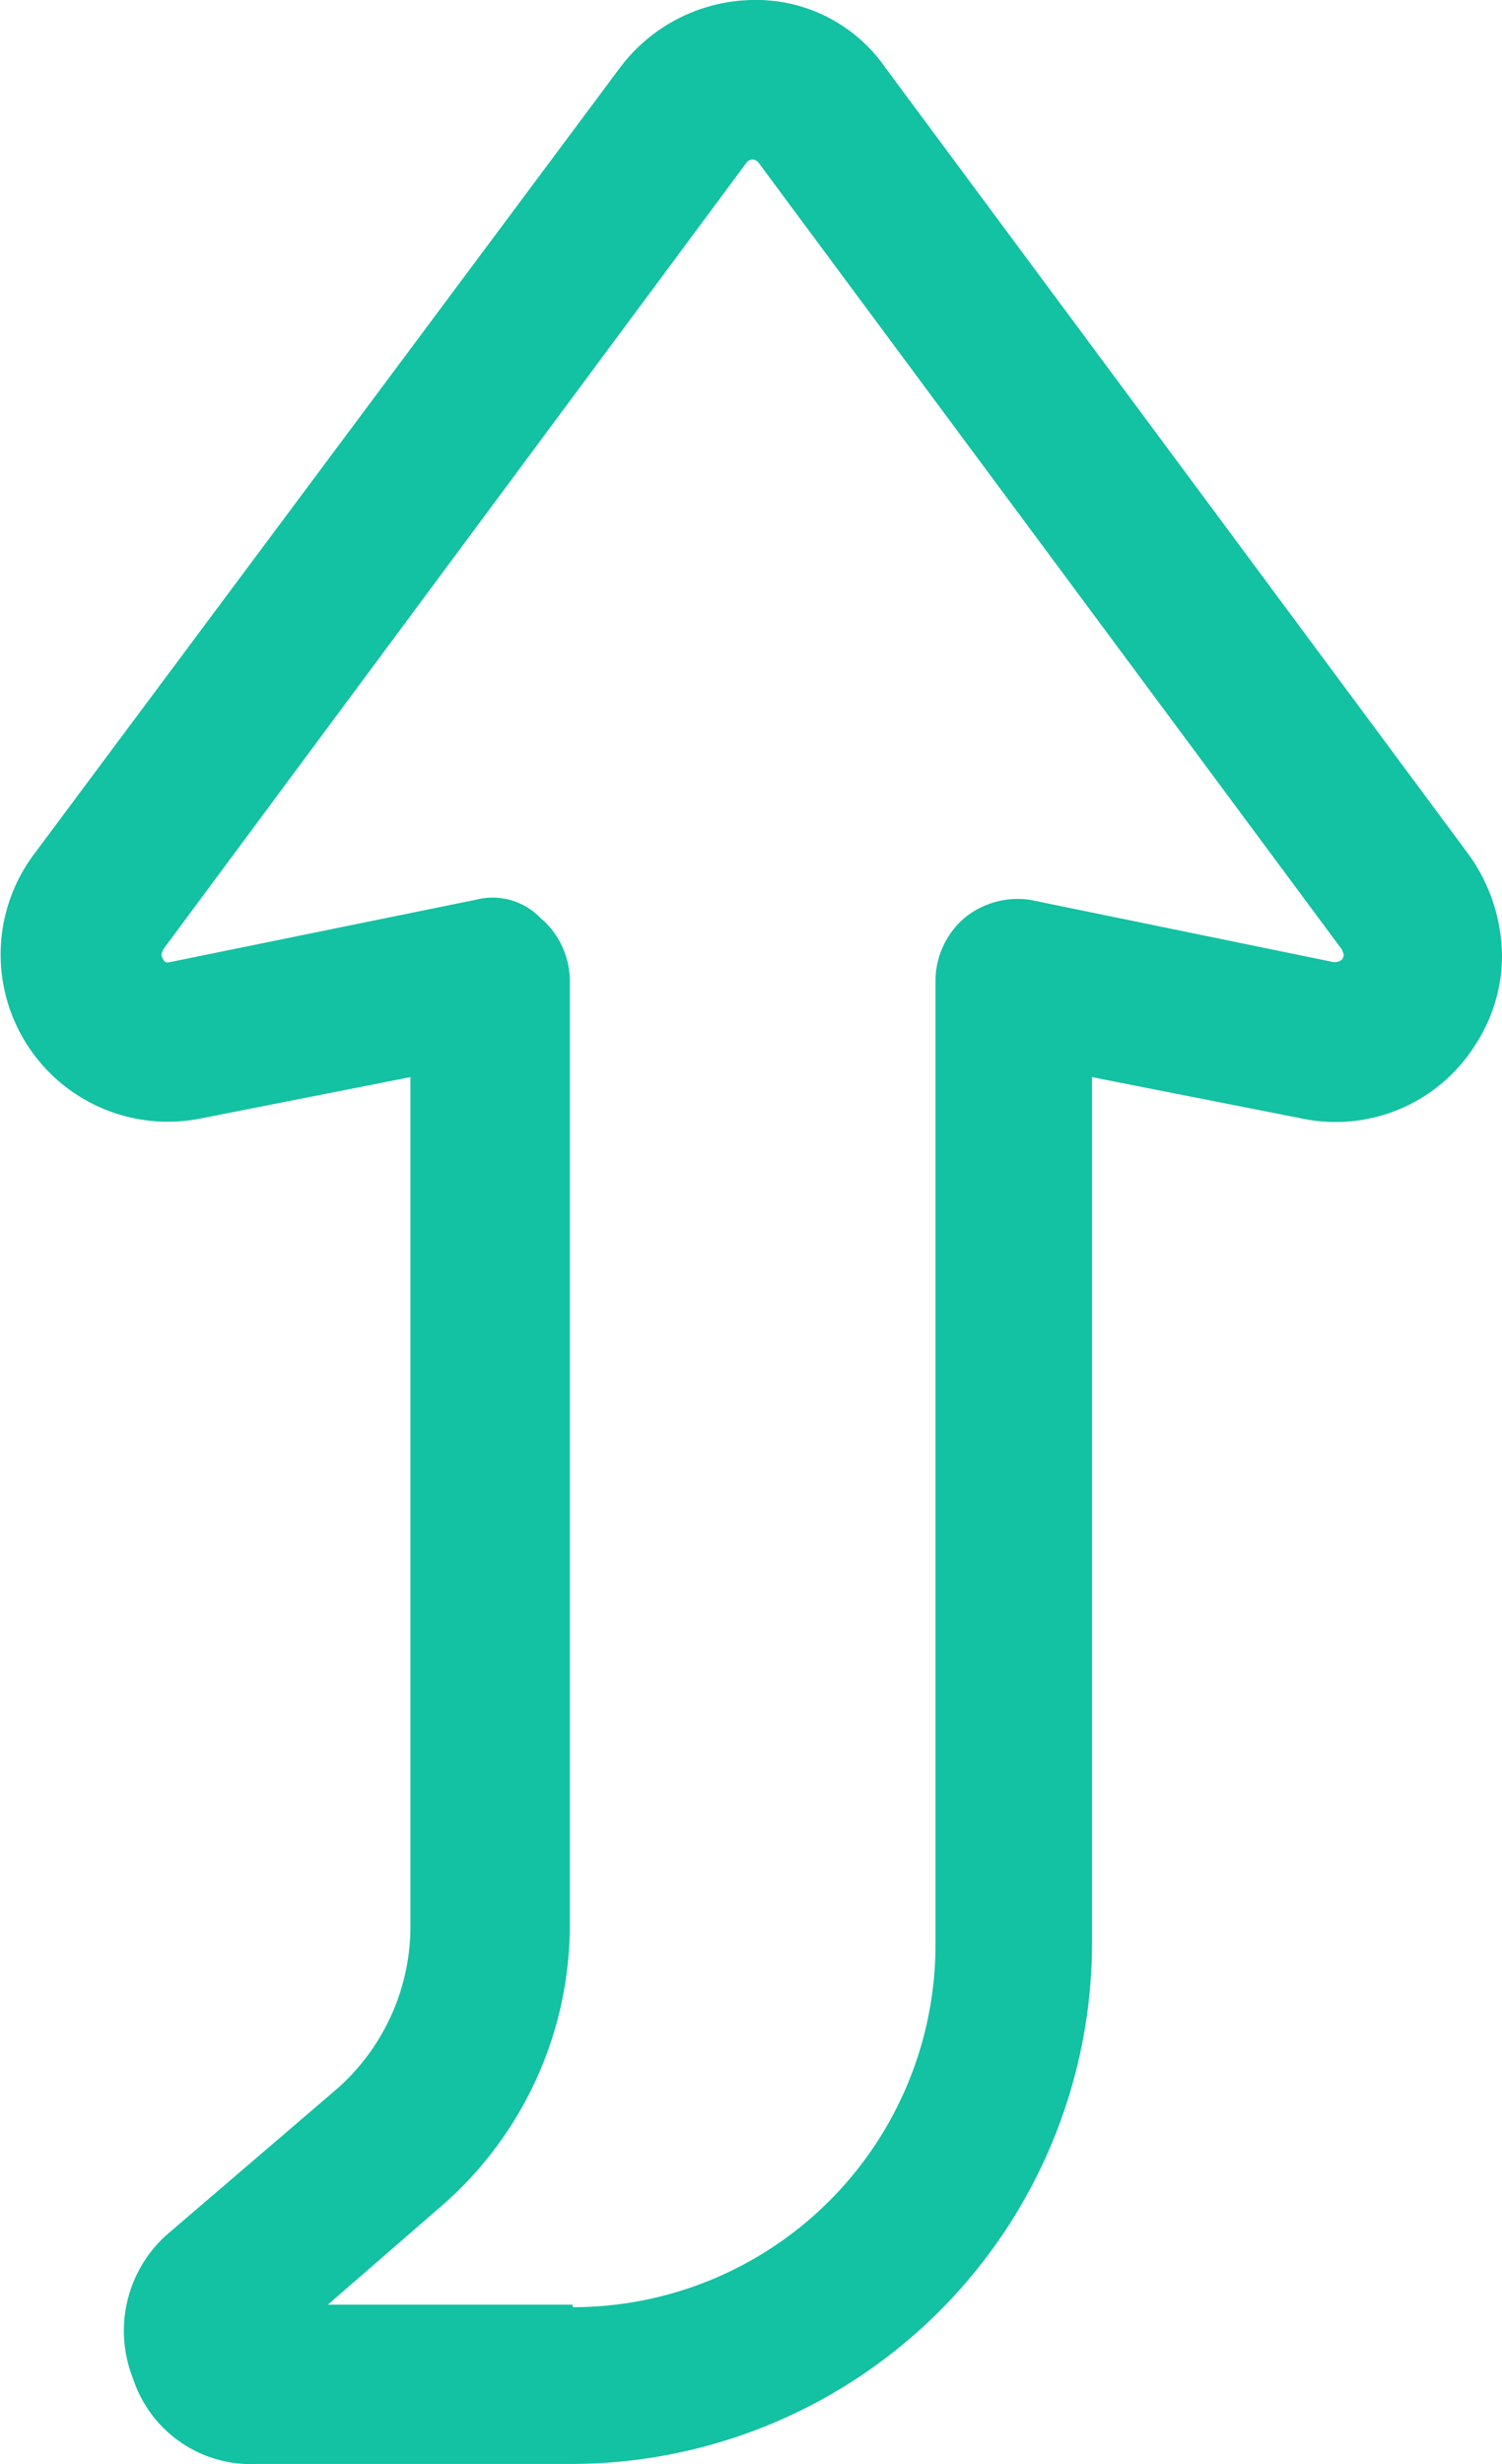 <svg xmlns="http://www.w3.org/2000/svg" width="13.024" height="21.361" viewBox="0 0 13.024 21.361"><defs><style>.a{fill:#13c1a3;}</style></defs><path class="a" d="M21.359,10.795V8.083a4.52,4.52,0,0,0-4.528-4.528H9.337l.358-1.816A1.43,1.43,0,0,0,9.055.23,1.415,1.415,0,0,0,8.288,0a1.531,1.531,0,0,0-.87.281L.588,5.346A1.363,1.363,0,0,0,0,6.5,1.466,1.466,0,0,0,.588,7.649l6.83,5.09a1.45,1.45,0,0,0,2.277-1.458L9.337,9.465h7.341a1.88,1.88,0,0,1,1.432.64l1.228,1.433a1.117,1.117,0,0,0,1.279.333A1.075,1.075,0,0,0,21.359,10.795ZM19.978,8.058v2.123l-.844-.972a3.228,3.228,0,0,0-2.456-1.126H8.493a.72.72,0,0,0-.537.256A.577.577,0,0,0,7.8,8.9l.537,2.635c0,.026.026.051-.026.077s-.051,0-.077,0L1.407,6.549a.064.064,0,0,1,0-.1l6.83-5.065c.026,0,.026-.026.077,0a.094.094,0,0,1,.026.077L7.8,4.093a.732.732,0,0,0,.153.563.72.72,0,0,0,.537.256h8.365A3.144,3.144,0,0,1,20,8.058Z" transform="translate(13.024) rotate(90)"/></svg>